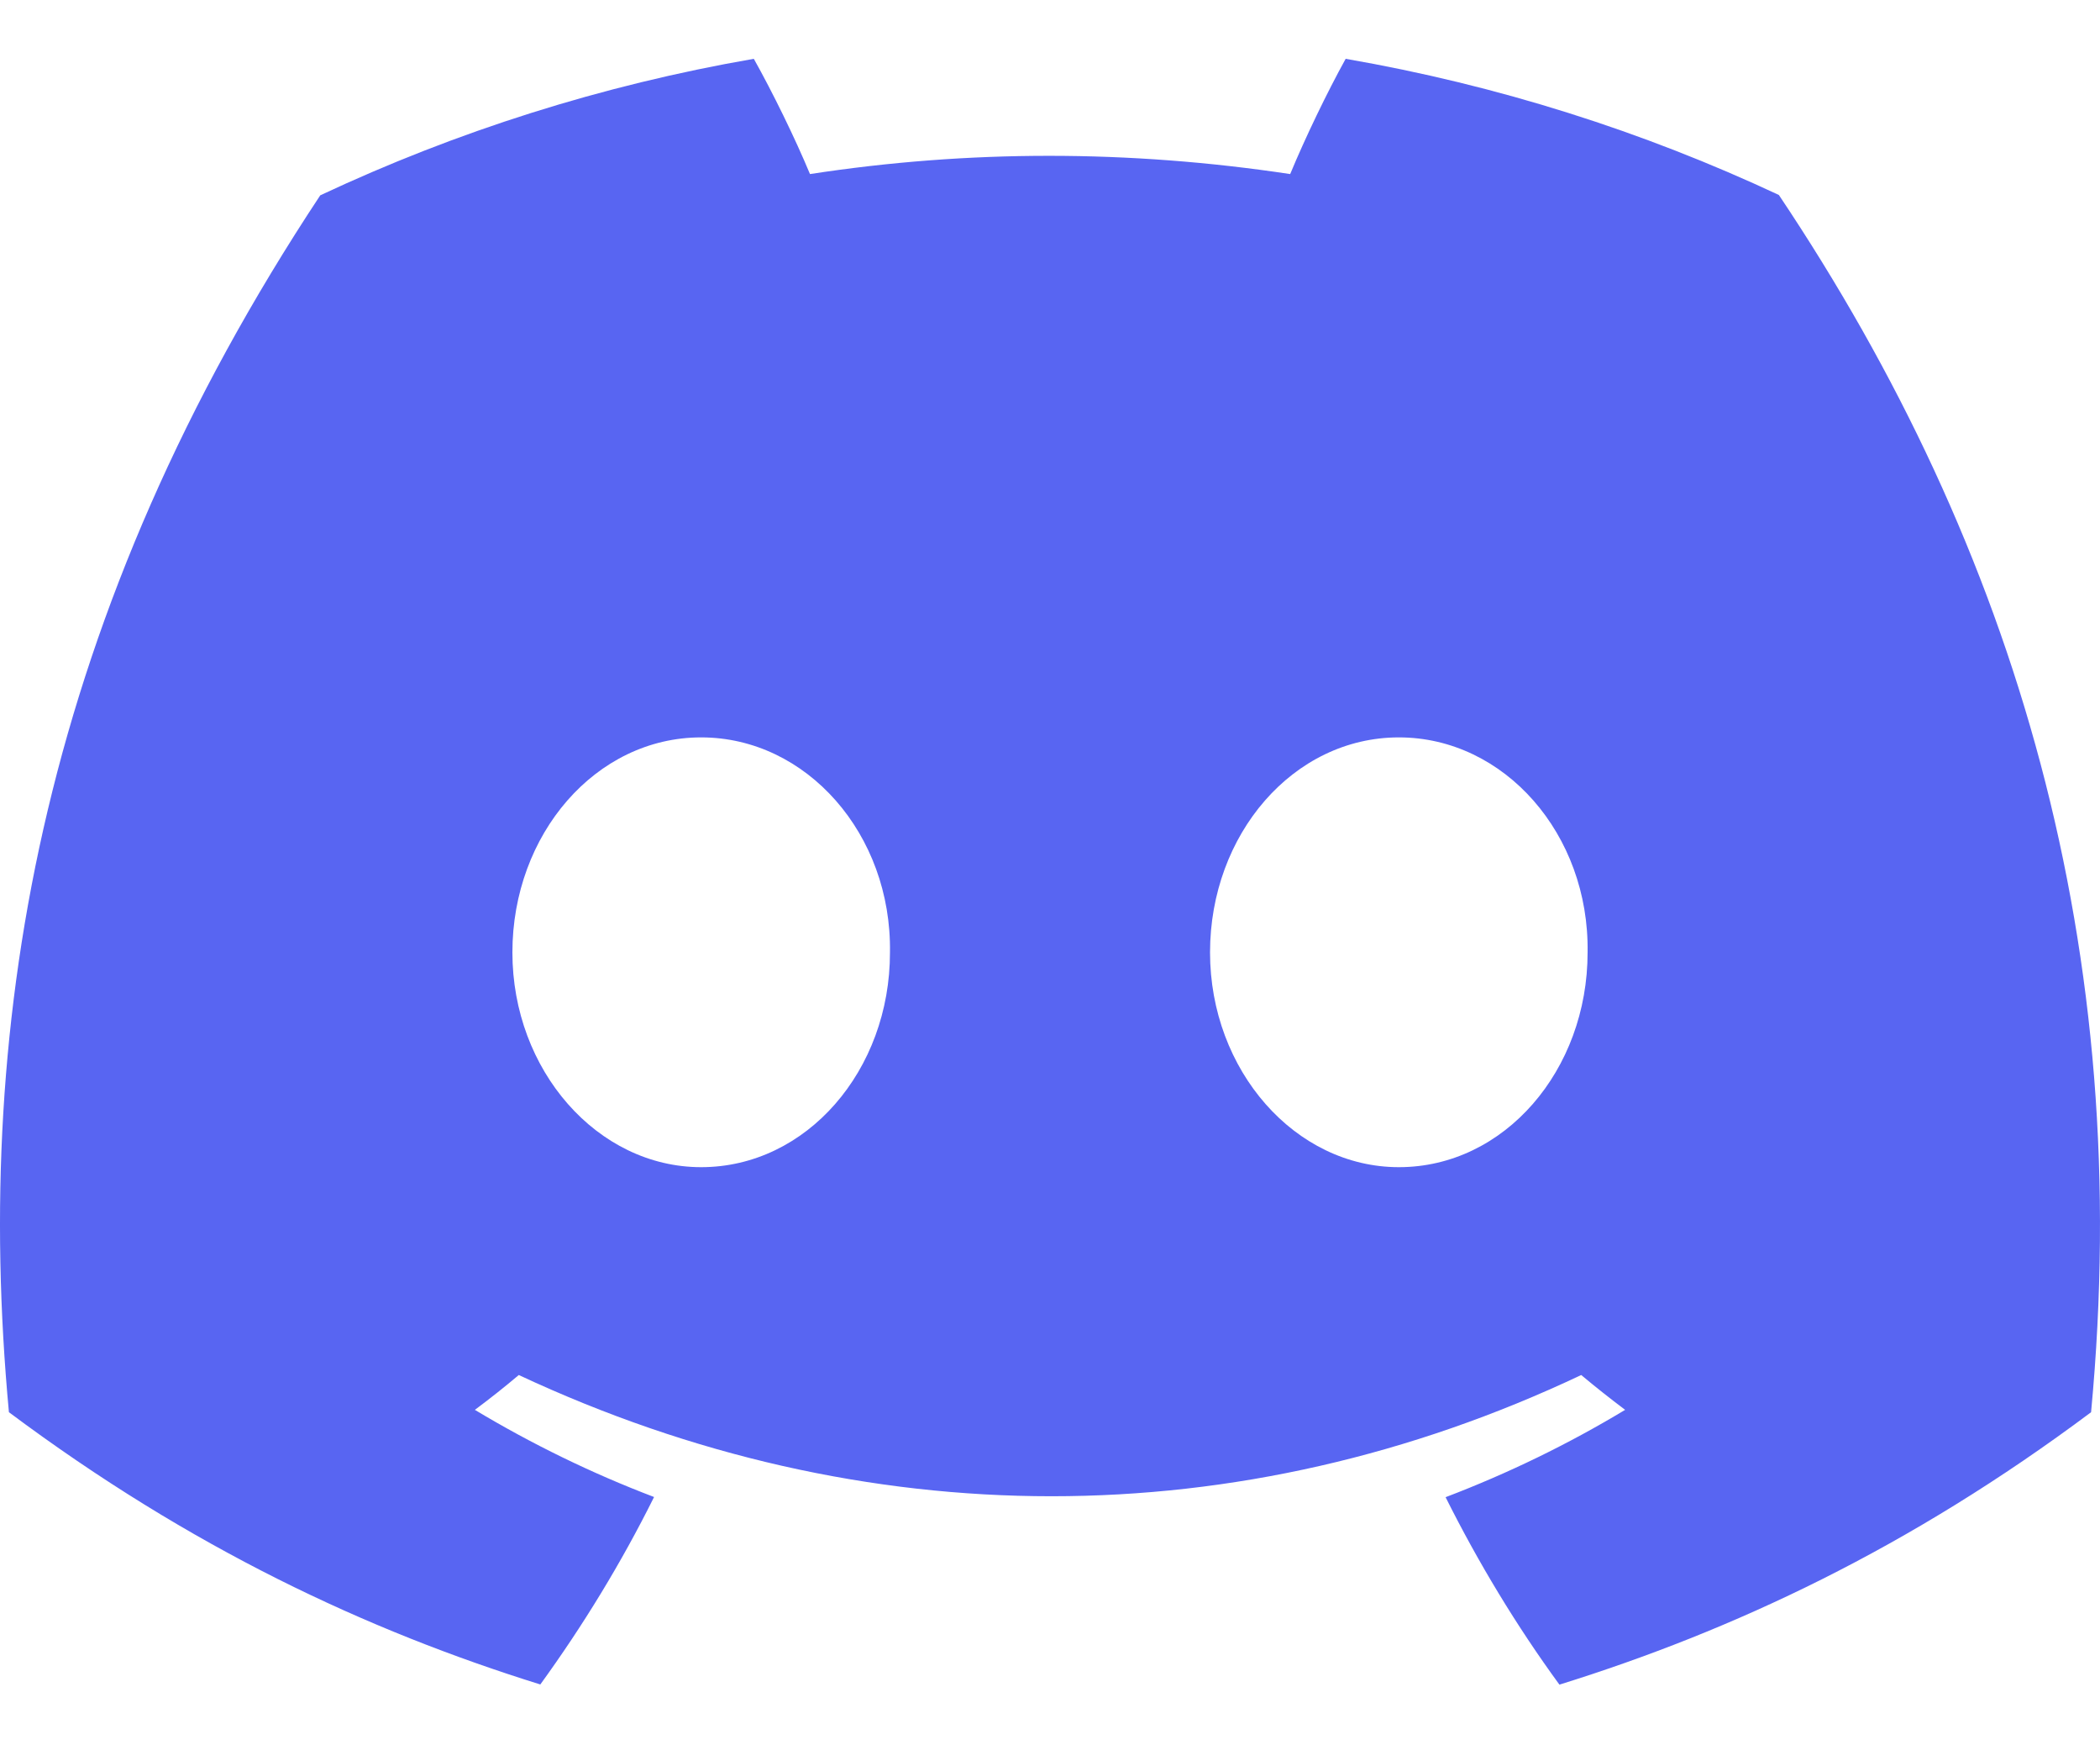 <svg width="24" height="20" viewBox="0 0 24 20" fill="none" xmlns="http://www.w3.org/2000/svg">
<path d="M20.33 2.228C18.777 1.501 17.116 0.973 15.379 0.672C15.166 1.057 14.916 1.576 14.745 1.989C12.899 1.711 11.069 1.711 9.257 1.989C9.085 1.576 8.831 1.057 8.615 0.672C6.877 0.973 5.214 1.503 3.66 2.232C0.527 6.967 -0.323 11.585 0.102 16.137C2.18 17.689 4.194 18.631 6.175 19.248C6.663 18.575 7.1 17.86 7.475 17.106C6.76 16.834 6.075 16.499 5.427 16.11C5.599 15.982 5.767 15.849 5.929 15.712C9.878 17.559 14.169 17.559 18.071 15.712C18.235 15.849 18.403 15.982 18.573 16.11C17.924 16.501 17.236 16.836 16.521 17.108C16.897 17.86 17.331 18.577 17.822 19.25C19.804 18.633 21.82 17.691 23.898 16.137C24.396 10.86 23.047 6.284 20.33 2.228ZM8.013 13.337C6.828 13.337 5.856 12.23 5.856 10.883C5.856 9.535 6.807 8.426 8.013 8.426C9.219 8.426 10.192 9.533 10.171 10.883C10.173 12.23 9.219 13.337 8.013 13.337ZM15.987 13.337C14.801 13.337 13.829 12.23 13.829 10.883C13.829 9.535 14.78 8.426 15.987 8.426C17.193 8.426 18.165 9.533 18.144 10.883C18.144 12.23 17.193 13.337 15.987 13.337Z" fill="#5865F2"/>
</svg>
